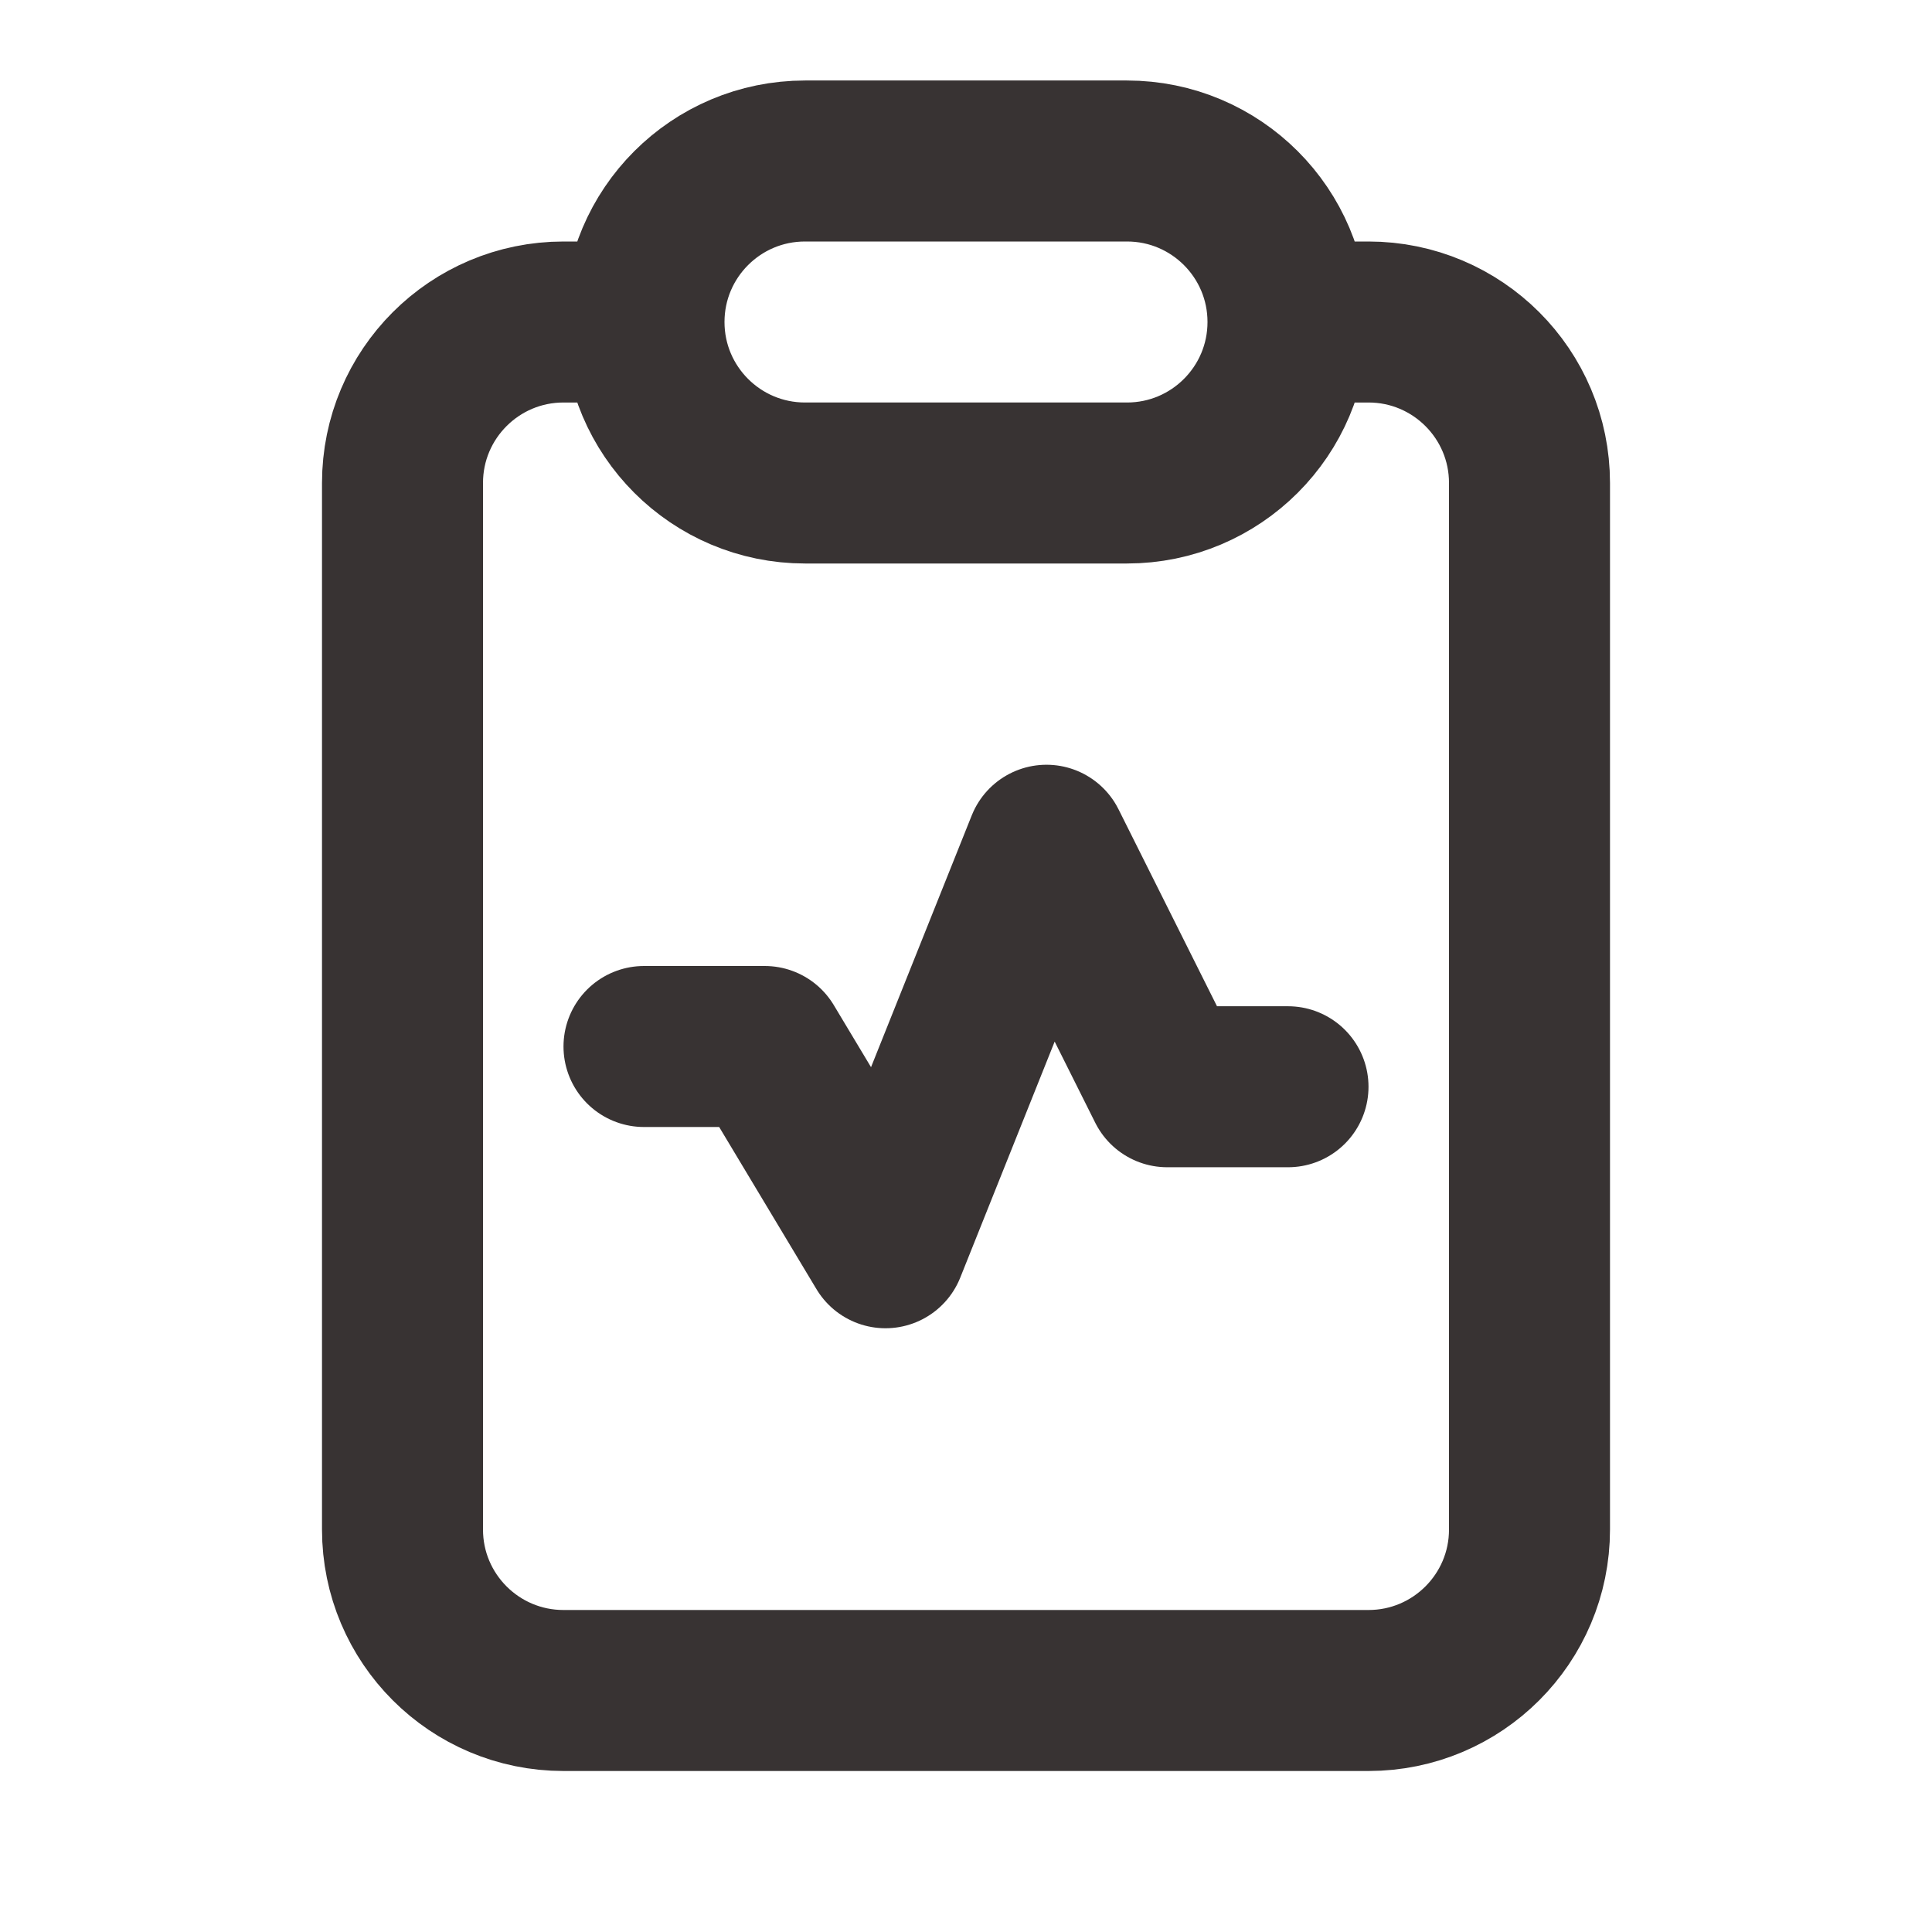 <svg width="48" height="48" viewBox="0 0 48 48" fill="none" xmlns="http://www.w3.org/2000/svg">
<path d="M32 8H34C36.209 8 38 9.791 38 12V38C38 40.209 36.209 42 34 42H14C11.791 42 10 40.209 10 38V12C10 9.791 11.791 8 14 8H16M32 8C32 10.209 30.209 12 28 12H20C17.791 12 16 10.209 16 8M32 8C32 5.791 30.209 4 28 4H20C17.791 4 16 5.791 16 8M16 26H19L22 31L26 21L29 27H32" stroke="#383333" stroke-width="4" stroke-linecap="round" stroke-linejoin="round"/>
</svg>
